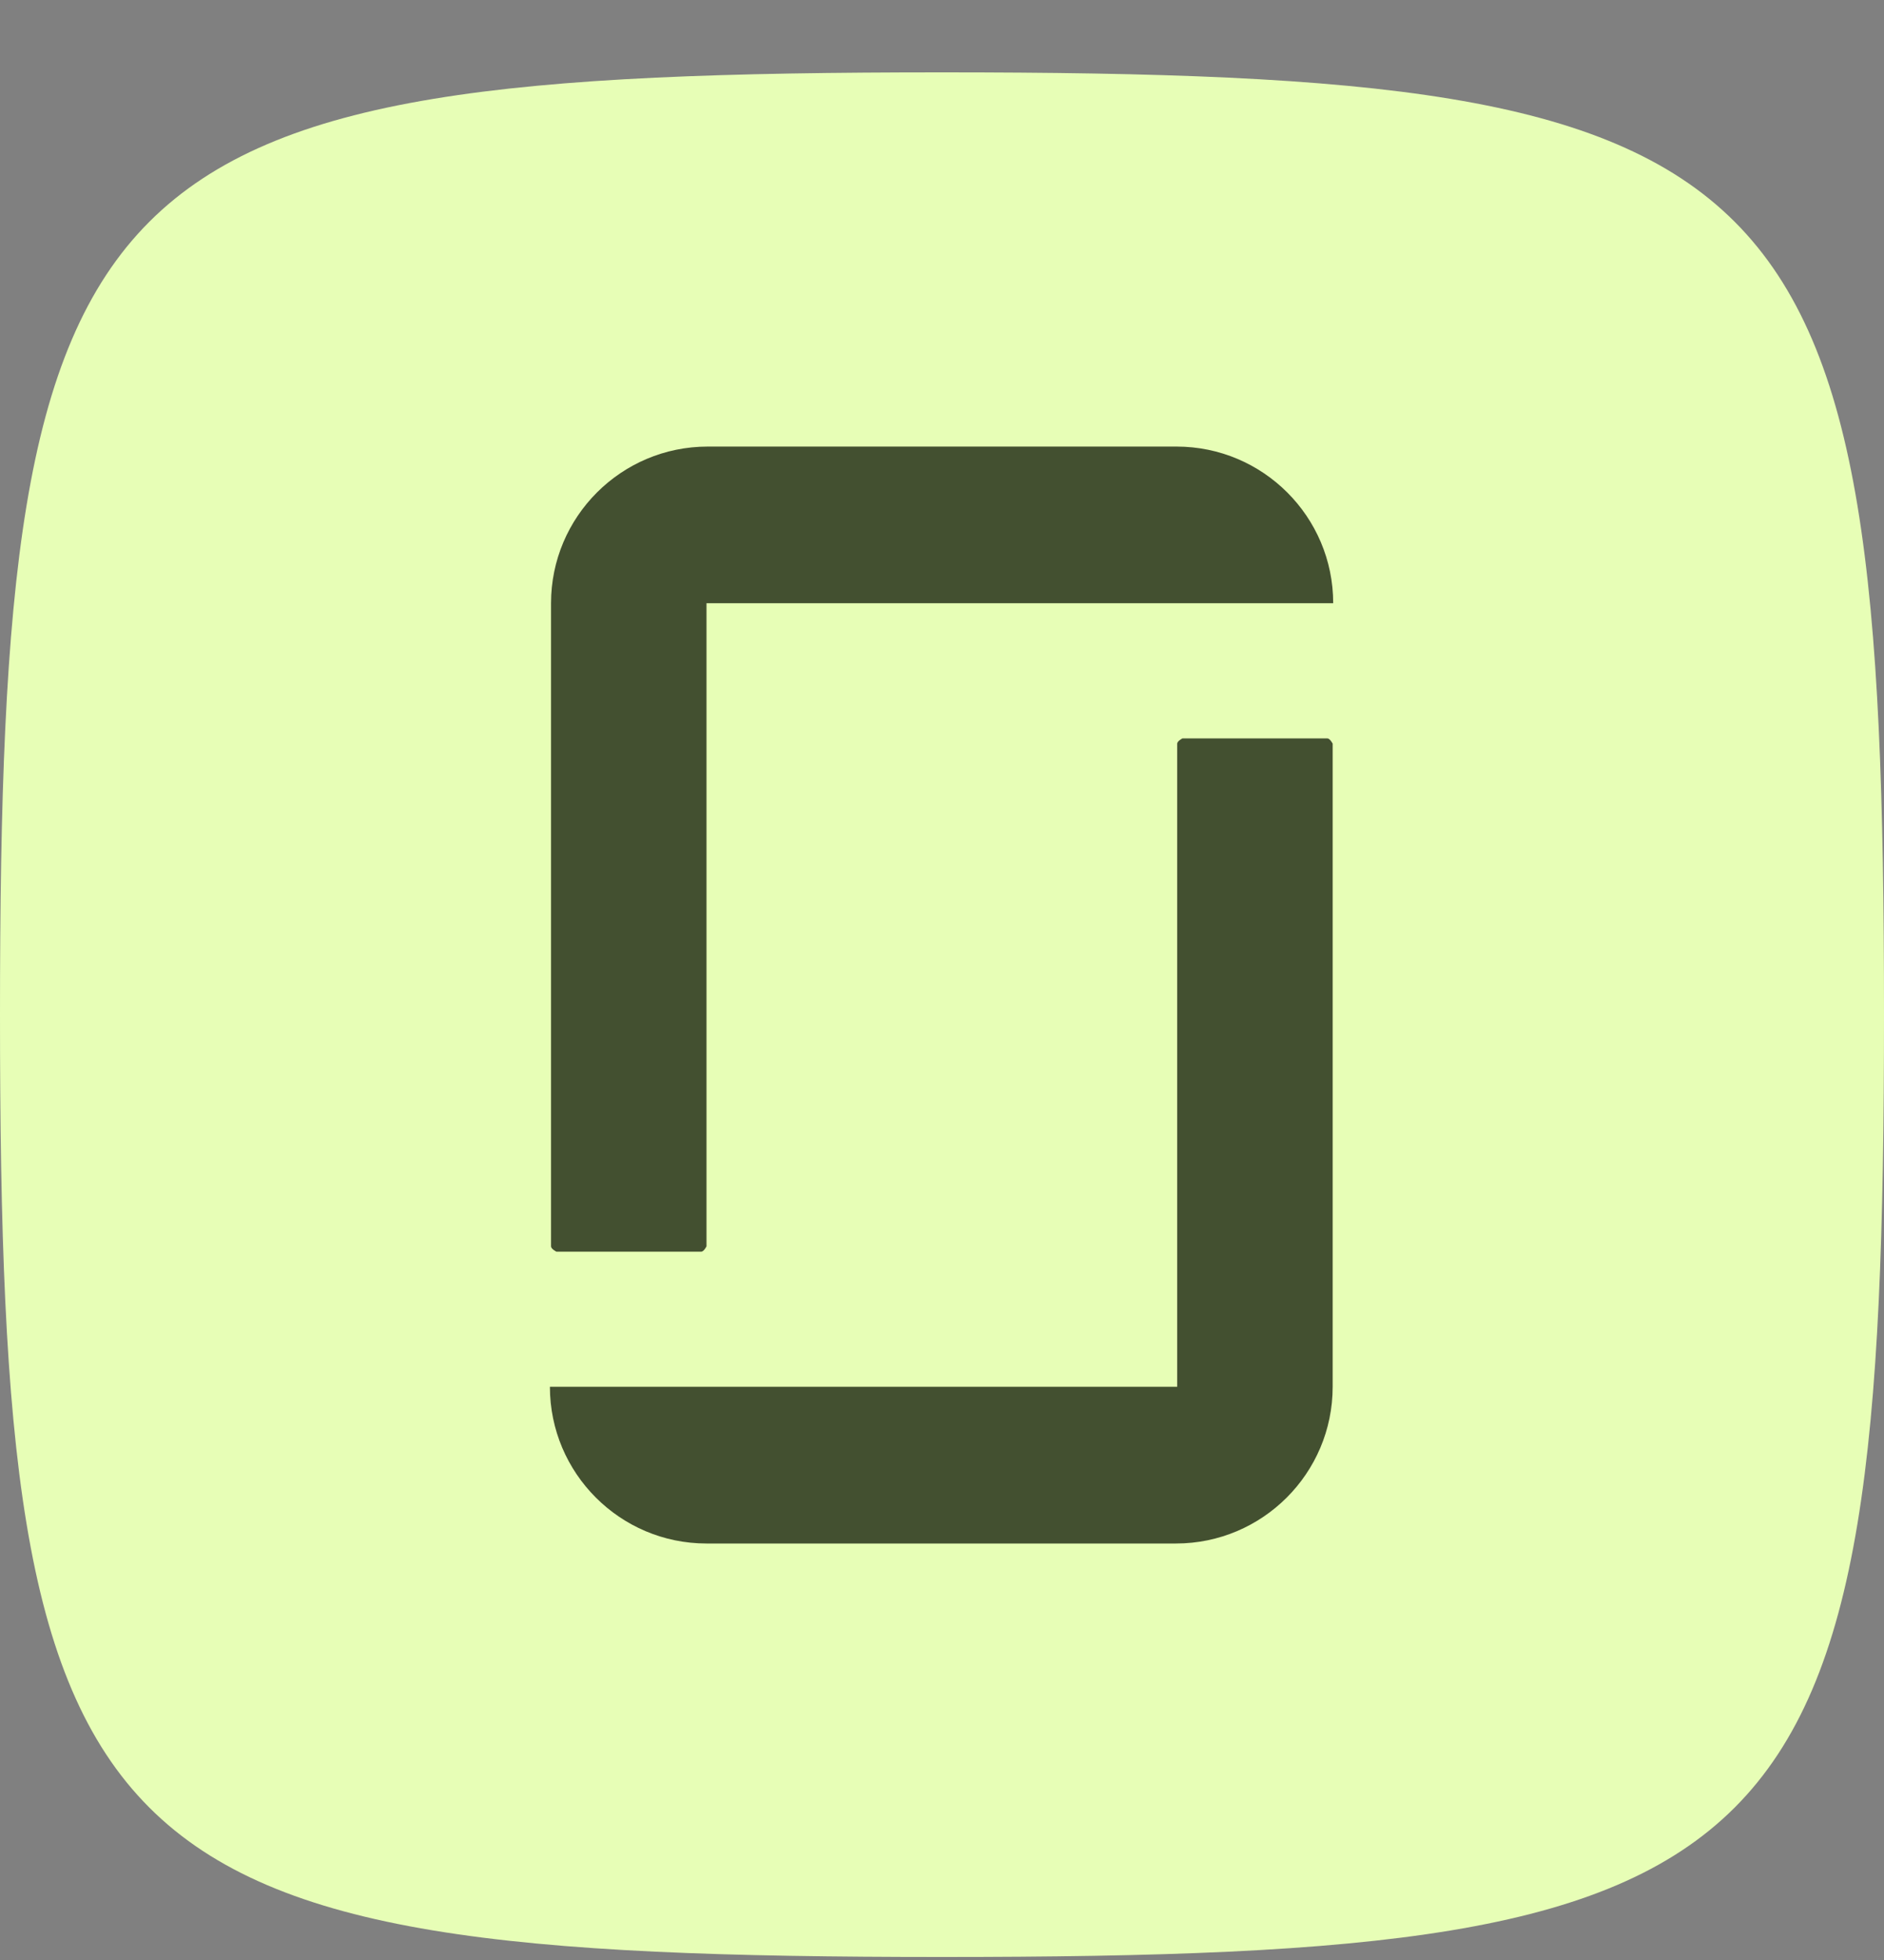 <svg xmlns="http://www.w3.org/2000/svg" width="25px" height="26px" viewBox="0 0 25 26" fill="none" aria-hidden="true">
<rect x="0" y="0" width="25" height="26" fill="#808080" stroke="none"/>
<g clip-path="url(#clip0_40000002_522468e9724df069e)">
<path d="M0 13.46C0 24.842 1.118 25.96 12.5 25.96C23.882 25.96 25 24.842 25 13.46C25 2.078 23.882 0.96 12.5 0.96C1.118 0.96 0 2.078 0 13.46Z" fill="#E7FEB6"/>
</g>
<path d="M15.613 18.396H7.297C7.297 19.541 8.227 20.475 9.375 20.475H15.605C16.75 20.475 17.684 19.545 17.684 18.396V9.865C17.684 9.865 17.648 9.795 17.613 9.795H15.691C15.691 9.795 15.621 9.83 15.621 9.865V18.396H15.613ZM15.613 5.924C16.758 5.924 17.691 6.854 17.691 8.002H9.375V16.533C9.375 16.533 9.34 16.604 9.305 16.604H7.383C7.383 16.604 7.312 16.568 7.312 16.533V8.002C7.312 6.857 8.242 5.924 9.391 5.924H15.633H15.621H15.613Z" fill="#435030"/>
<defs><linearGradient class="cerosgradient" data-cerosgradient="true" id="CerosGradient_id7e5a2d930" gradientUnits="userSpaceOnUse" x1="50%" y1="100%" x2="50%" y2="0%"><stop offset="0%" stop-color="#d1d1d1"/><stop offset="100%" stop-color="#d1d1d1"/></linearGradient><linearGradient/>
<clipPath id="clip0_40000002_522468e9724df069e">
<rect width="25" height="25" fill="white" transform="translate(0 0.96)"/>
</clipPath>
</defs>
</svg>